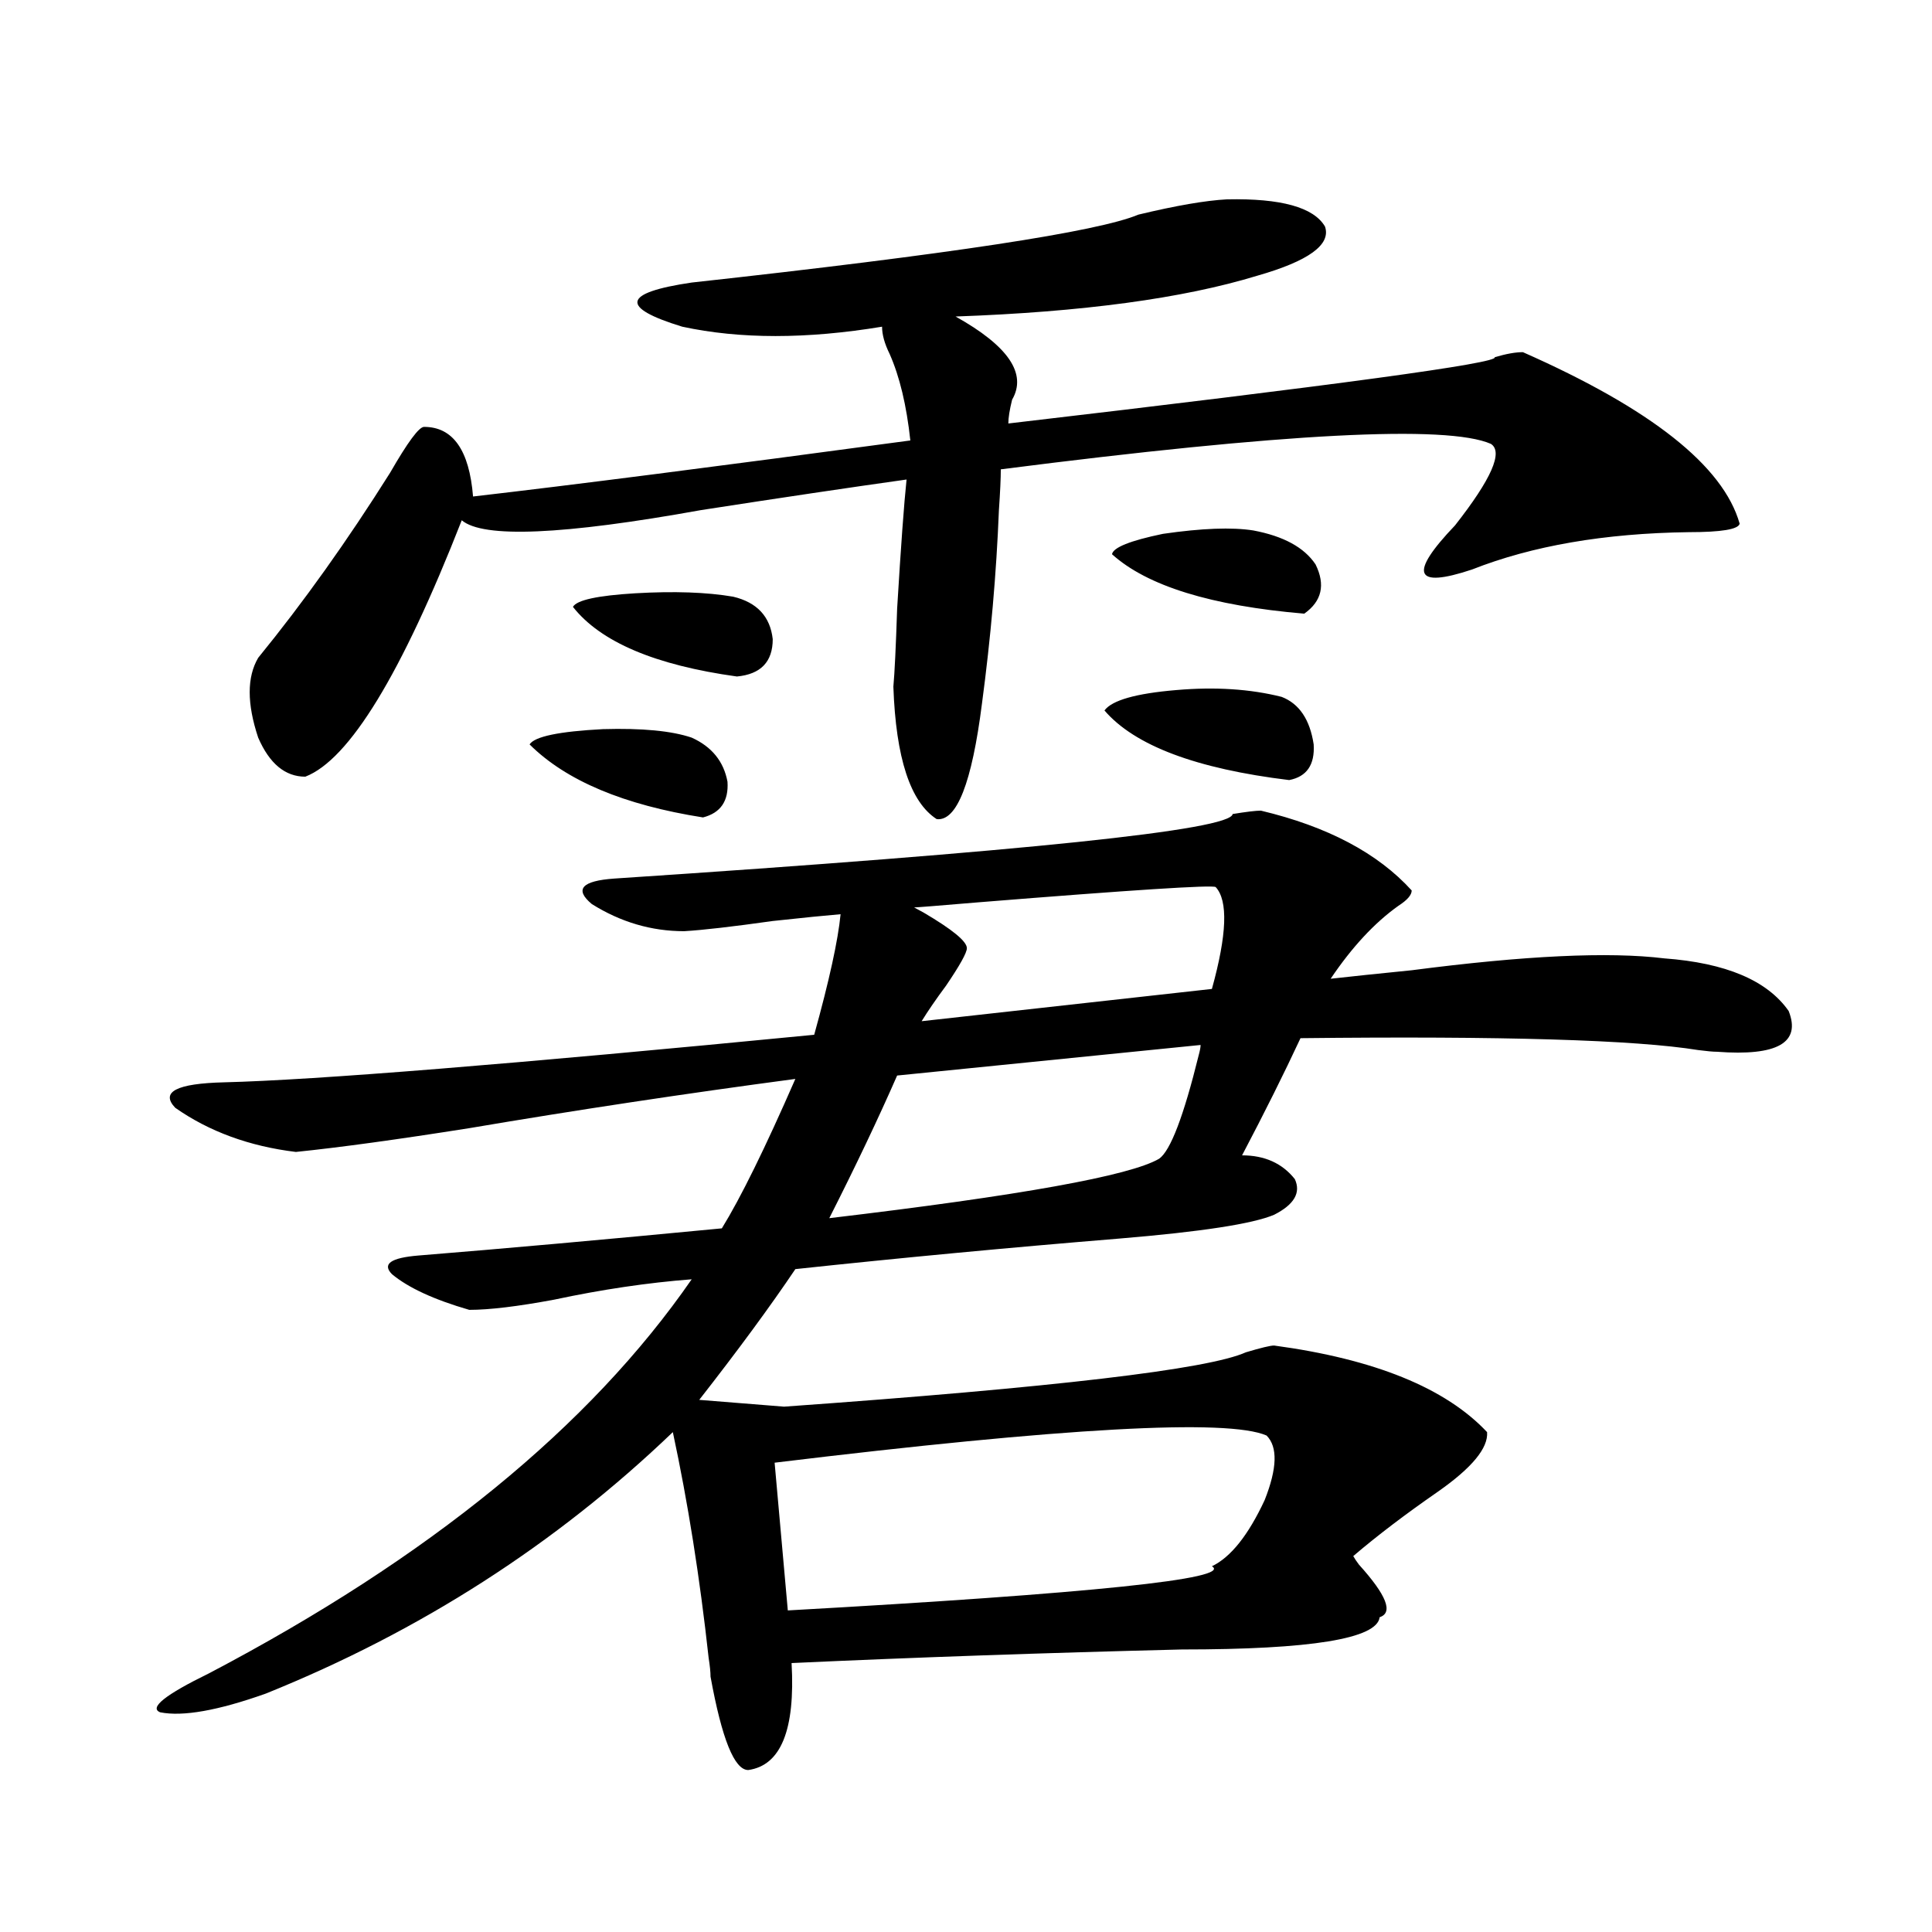 <?xml version="1.0" encoding="utf-8"?>
<!-- Generator: Adobe Illustrator 16.0.0, SVG Export Plug-In . SVG Version: 6.00 Build 0)  -->
<!DOCTYPE svg PUBLIC "-//W3C//DTD SVG 1.1//EN" "http://www.w3.org/Graphics/SVG/1.1/DTD/svg11.dtd">
<svg version="1.1" id="图层_1" xmlns="http://www.w3.org/2000/svg" xmlns:xlink="http://www.w3.org/1999/xlink" x="0px" y="0px"
	 width="1000px" height="1000px" viewBox="0 0 1000 1000" enable-background="new 0 0 1000 1000" xml:space="preserve">
<path d="M652.643,419.586c34.466,8.212,60.486,21.973,78.047,41.309c0,2.349-2.286,4.985-6.829,7.91
	c-12.362,8.789-24.069,21.396-35.121,37.793c10.396-1.167,24.39-2.637,41.95-4.395c58.535-7.608,102.102-9.668,130.729-6.152
	c31.859,2.349,53.322,11.426,64.389,27.246c6.494,16.411-5.854,23.442-37.072,21.094c-1.951,0-5.213-0.288-9.756-0.879
	c-32.529-5.273-101.141-7.319-205.849-6.152c-8.46,18.169-18.536,38.384-30.243,60.645c11.707,0,20.808,4.106,27.316,12.305
	c3.247,7.031-0.335,13.184-10.731,18.457c-11.066,4.696-37.728,8.789-79.998,12.305c-57.239,4.696-113.168,9.97-167.801,15.82
	c-13.018,19.336-29.603,41.899-49.755,67.676l43.901,3.516c139.829-9.956,219.507-19.336,239.019-28.125
	c7.805-2.335,12.683-3.516,14.634-3.516c52.026,7.031,88.778,21.973,110.241,44.824c0.641,8.212-7.805,18.457-25.365,30.762
	c-16.92,11.728-31.554,22.852-43.901,33.398c0.641,1.181,1.616,2.637,2.927,4.395c14.299,15.82,17.881,24.897,10.731,27.246
	c-1.311,11.124-35.456,16.699-102.437,16.699c-70.897,1.758-138.213,4.093-201.946,7.031c1.951,34.565-5.533,53.022-22.438,55.371
	c-7.164,0-13.658-16.122-19.512-48.34c0-2.349-0.335-5.575-0.976-9.668c-4.558-41.597-10.731-80.558-18.536-116.895
	c-60.486,58.008-130.728,103.12-210.726,135.352c-24.725,8.789-42.926,12.003-54.633,9.668c-5.854-2.349,2.591-9.091,25.365-20.215
	c113.808-59.766,197.068-127.729,249.75-203.906c-22.773,1.758-46.508,5.273-71.218,10.547c-18.871,3.516-33.505,5.273-43.901,5.273
	c-18.216-5.273-31.554-11.426-39.999-18.457c-5.213-5.273-0.656-8.487,13.658-9.668c43.566-3.516,95.927-8.198,157.069-14.063
	c9.756-15.82,22.438-41.597,38.048-77.344c-57.239,7.622-113.503,16.122-168.776,25.488c-37.072,5.864-66.995,9.97-89.753,12.305
	c-24.07-2.925-44.877-10.547-62.438-22.852c-7.805-8.198,0.64-12.593,25.365-13.184c46.828-1.167,148.609-9.366,305.358-24.609
	c7.805-28.125,12.348-48.917,13.658-62.402c-7.164,0.591-18.871,1.758-35.121,3.516c-20.822,2.938-36.097,4.696-45.853,5.273
	c-16.92,0-32.85-4.683-47.804-14.063c-9.115-7.608-5.213-12.003,11.707-13.184c212.678-14.063,319.337-25.187,319.992-33.398
	C645.158,420.177,650.036,419.586,652.643,419.586z M635.082,103.18c27.957-0.577,44.877,4.105,50.73,14.063
	c3.247,9.379-8.46,17.88-35.121,25.488c-38.383,11.728-90.409,18.759-156.094,21.094c27.316,15.243,37.072,29.594,29.268,43.066
	c-1.311,5.273-1.951,9.379-1.951,12.305c170.393-19.913,254.293-31.339,251.701-34.277c5.854-1.758,10.731-2.637,14.634-2.637
	c66.34,29.306,103.732,58.887,112.192,88.77c-0.655,2.938-9.436,4.395-26.341,4.395c-43.581,0.591-80.974,7.031-112.192,19.336
	c-29.923,9.97-32.85,2.349-8.78-22.852c18.856-24.02,25.03-38.082,18.536-42.188c-22.773-9.957-107.314-5.563-253.652,13.184
	c0,4.696-0.335,11.728-0.976,21.094c-1.311,32.821-4.237,66.22-8.78,100.195c-5.213,41.021-13.018,60.946-23.414,59.766
	c-13.658-8.789-21.143-31.641-22.438-68.555c0.641-7.031,1.296-20.503,1.951-40.43c1.951-32.218,3.567-54.492,4.878-66.797
	c-29.268,4.105-64.724,9.379-106.339,15.82c-71.553,12.896-112.848,14.653-123.899,5.273
	c-31.218,79.692-58.215,123.926-80.973,132.715c-10.412,0-18.536-6.729-24.39-20.215c-5.854-17.578-5.854-31.339,0-41.309
	c23.414-28.702,46.172-60.645,68.291-95.801c9.1-15.82,14.954-23.73,17.561-23.73c14.954,0,23.414,12.016,25.365,36.035
	c50.73-5.851,126.171-15.519,226.336-29.004c-1.951-18.155-5.533-33.097-10.731-44.824c-2.606-5.273-3.902-9.957-3.902-14.063
	c-39.023,6.454-73.504,6.454-103.412,0c-32.529-9.957-30.898-17.578,4.878-22.852c133.32-14.64,210.392-26.367,231.214-35.156
	C608.741,106.406,624.016,103.77,635.082,103.18z M358.016,381.793c10.396,4.696,16.585,12.305,18.536,22.852
	c0.641,9.97-3.582,16.122-12.683,18.457c-40.975-6.44-70.897-19.034-89.754-37.793c2.592-4.093,15.274-6.729,38.048-7.91
	C332.315,376.821,347.604,378.277,358.016,381.793z M296.554,314.117c1.951-3.516,12.683-5.851,32.194-7.031
	c20.152-1.167,37.072-0.577,50.73,1.758c12.348,2.938,19.177,10.259,20.487,21.973c0,11.728-6.188,18.169-18.536,19.336
	C339.145,344.302,310.853,332.286,296.554,314.117z M655.569,743.023c-20.167-8.789-105.043-4.093-254.628,14.063l6.829,76.465
	c157.39-8.789,230.559-16.397,219.507-22.852c9.756-4.683,18.856-16.108,27.316-34.277
	C661.088,760.024,661.423,748.888,655.569,743.023z M621.424,540.875l-157.069,15.82c-9.756,22.274-21.463,46.884-35.121,73.828
	c98.854-11.714,155.759-21.973,170.728-30.762c5.854-4.093,12.683-21.973,20.487-53.613
	C621.089,543.813,621.424,542.056,621.424,540.875z M629.229,459.137c-1.951-1.167-42.926,1.47-122.924,7.91
	c-20.822,1.758-31.874,2.637-33.17,2.637l4.878,2.637c14.954,8.789,22.438,14.941,22.438,18.457c0,2.349-3.582,8.789-10.731,19.336
	c-5.213,7.031-9.436,13.184-12.683,18.457l150.24-16.699C635.082,483.746,635.723,466.168,629.229,459.137z M571.669,367.73
	c3.902-5.273,16.25-8.789,37.072-10.547c20.152-1.758,38.368-0.577,54.633,3.516c9.101,3.516,14.634,11.728,16.585,24.609
	c0.641,10.547-3.582,16.699-12.683,18.457C619.138,397.915,587.278,385.899,571.669,367.73z M648.74,274.566
	c15.609,2.938,26.341,8.789,32.194,17.578c5.198,10.547,3.247,19.048-5.854,25.488c-48.139-4.093-81.309-14.351-99.51-30.762
	c0.641-3.516,9.421-7.031,26.341-10.547C622.064,273.399,637.674,272.809,648.74,274.566z"/>
</svg>
